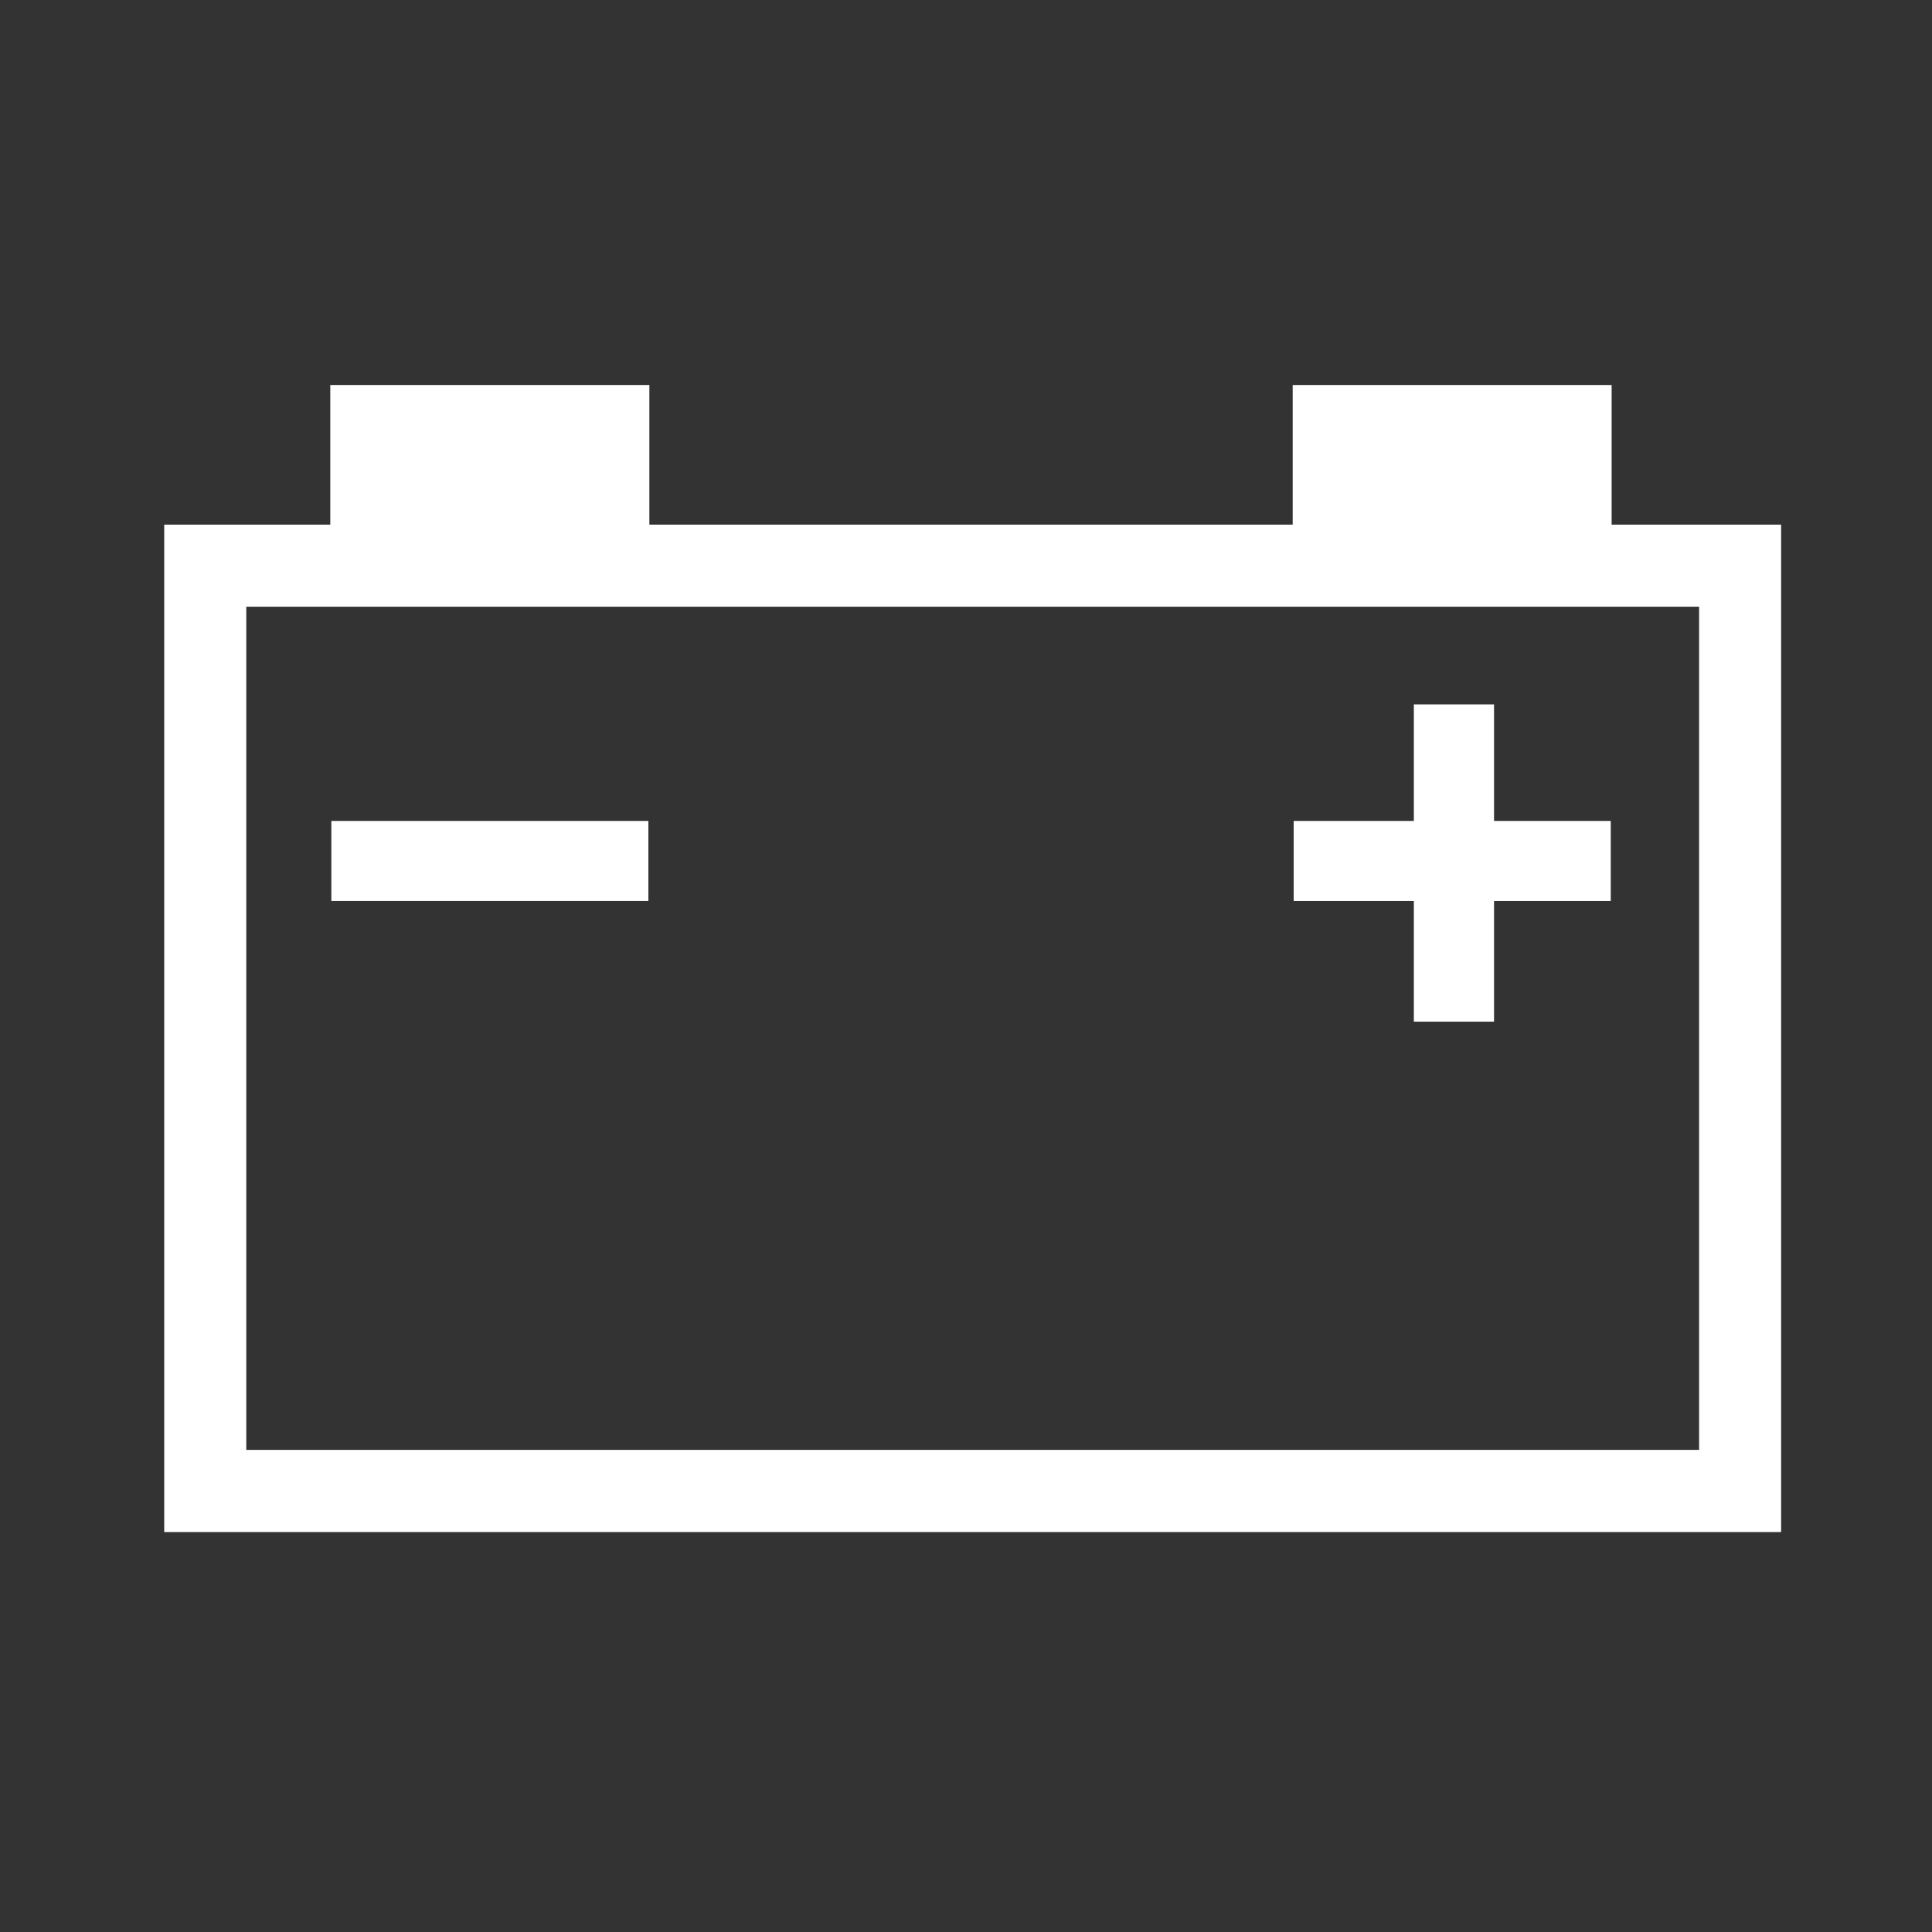 <?xml version="1.0" encoding="utf-8"?>
<!-- Generator: Adobe Illustrator 16.2.1, SVG Export Plug-In . SVG Version: 6.00 Build 0)  -->
<!DOCTYPE svg PUBLIC "-//W3C//DTD SVG 1.1//EN" "http://www.w3.org/Graphics/SVG/1.1/DTD/svg11.dtd">
<svg version="1.1" id="Layer_1" xmlns="http://www.w3.org/2000/svg" xmlns:xlink="http://www.w3.org/1999/xlink" x="0px" y="0px"
	 width="300px" height="300px" viewBox="0 0 300 300" enable-background="new 0 0 300 300" xml:space="preserve">
<rect x="0" y="0" width="300" height="300" fill="#333333" stroke="none"/>
<g>
	<path fill="#FFFFFF" d="M250.253,81.465v-21.68h-49.526v21.679h-99.894V59.785H51.287v21.679H25.5v156.429h251.073v-6.383V81.465
		H250.253z M263.837,225.139H38.241V94.206h225.596V225.139z"/>
	<rect x="51.451" y="127.475" fill="#FFFFFF" width="49.23" height="12.436"/>
	<polygon fill="#FFFFFF" points="219.54,158.641 231.992,158.641 231.992,139.915 250.115,139.915 250.115,127.475 231.992,127.475 
		231.992,109.38 219.54,109.38 219.54,127.475 200.885,127.475 200.885,139.915 219.54,139.915 	"/>
</g>
</svg>
